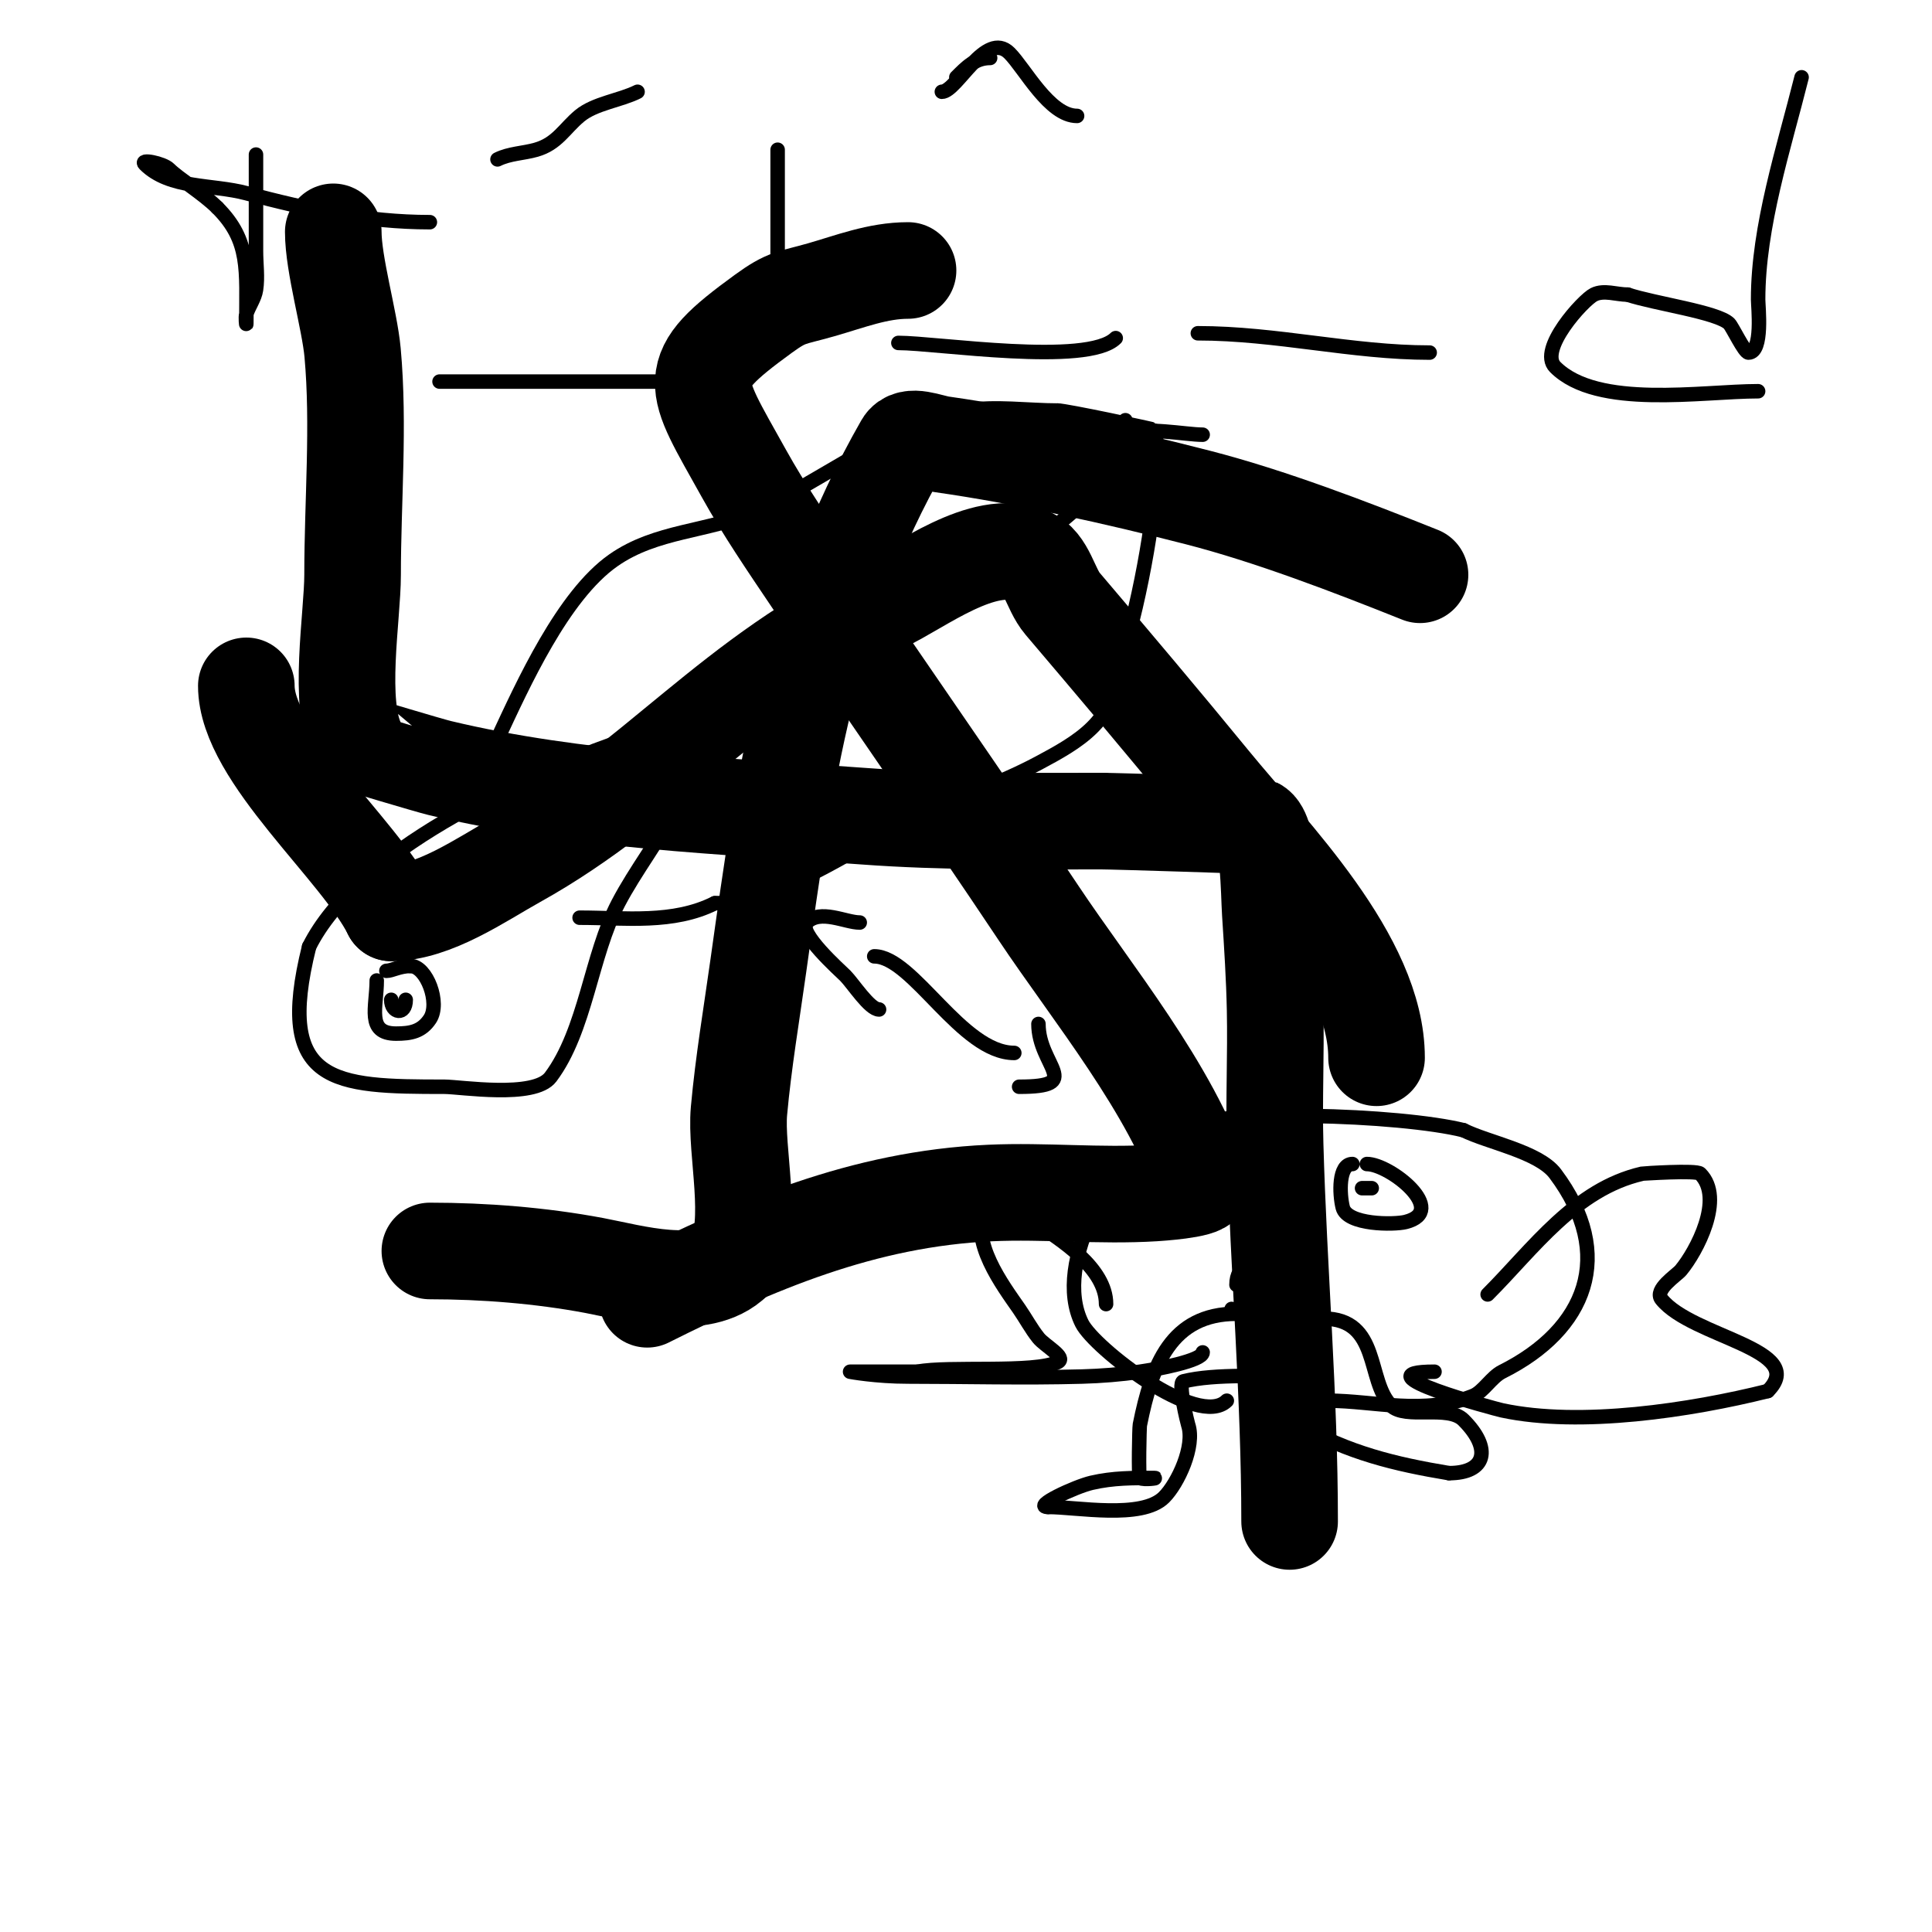 <svg viewBox='0 0 400 400' version='1.1' xmlns='http://www.w3.org/2000/svg' xmlns:xlink='http://www.w3.org/1999/xlink'><g fill='none' stroke='#000000' stroke-width='3' stroke-linecap='round' stroke-linejoin='round'><path d='M249,90c-3.547,0 -12.344,-1.771 -15,0c-2.47,1.647 -5.209,8.612 -7,11c-4.137,5.516 -23.521,19.76 -30,23'/><path d='M197,124c-18.427,7.371 -36.886,18.443 -54,27c-2.501,1.251 -12.149,1.625 -16,3c-19.603,7.001 -53.052,22.105 -63,42'/><path d='M64,196c-7.149,28.596 5.219,29 28,29c3.36,0 18.634,2.487 22,-2c7.283,-9.711 8.314,-25.144 14,-36c3.607,-6.887 8.523,-13.046 12,-20c9.139,-18.278 15.527,-33.645 32,-46'/><path d='M172,121c8.185,-3.274 16.926,-3.972 25,-7c7.456,-2.796 30.01,-21.01 36,-27'/><path d='M96,164c3.015,0 6.486,-9.898 7,-11c5.268,-11.289 13.532,-29.673 24,-37c8.872,-6.211 19.535,-5.859 29,-10c13.829,-6.05 28.853,-18.476 44,-21c5.98,-0.997 12.907,0 19,0'/><path d='M219,85c1.72,0 19.881,3.881 20,4c0.891,0.891 0,11.944 0,12c0,7.17 -4.396,30.793 -8,38'/><path d='M231,139c0,10.228 -7.884,14.671 -16,19c-8.872,4.732 -18.096,7.548 -27,12c-11.623,5.812 -27.094,17 -40,17'/><path d='M148,187c-8.666,4.333 -18.453,3 -28,3'/><path d='M78,203c0,5.481 -2.228,11 4,11c3.025,0 5.284,-0.426 7,-3c2.224,-3.335 -0.702,-11 -4,-11'/><path d='M85,200c-2.319,0 -3.839,1 -5,1'/><path d='M81,207c0,2.787 3,3.293 3,0'/><path d='M254,290c-5.9,5.9 -27.466,-10.931 -30,-16c-6.263,-12.526 6.522,-34.644 18,-40c10.009,-4.671 48.161,-3.21 61,0'/><path d='M303,234c5.048,2.524 15.598,4.464 19,9c12.592,16.789 6.485,32.257 -11,41c-2.19,1.095 -3.924,4.169 -6,5c-10.245,4.098 -20.499,1 -30,1'/><path d='M275,290c-3.059,0 -2.941,1 -6,1'/><path d='M229,270c0,-7.418 -9.334,-13.394 -15,-17c-2.936,-1.868 -8.444,-6.113 -10,-3c-3.43,6.859 3.704,16.24 7,21c1.368,1.976 2.498,4.123 4,6c1.333,1.667 5.909,4.045 4,5c-4.771,2.385 -22.781,0.756 -29,2'/><path d='M190,284c-0.258,0 -14,0 -14,0c0,0 5.318,1 12,1c12,0 24.005,0.333 36,0c4.012,-0.111 8.026,-0.432 12,-1c3.577,-0.511 13,-2.298 13,-4'/><path d='M308,268c9.452,-9.452 18.074,-21.786 32,-25c0.134,-0.031 11.229,-0.771 12,0c5.12,5.12 -0.773,16.128 -4,20c-0.863,1.036 -5.586,4.018 -4,6c6.292,7.866 30.615,10.385 22,19'/><path d='M366,288c-15.878,3.97 -38.78,7.476 -55,4c-1.323,-0.284 -30.265,-8 -14,-8'/><path d='M247,248c-9.905,0 -2.692,7.846 3,5c3.415,-1.707 0.169,-13.831 -2,-16c-3.565,-3.565 -3,6.539 -3,8'/><path d='M245,245c0,0.333 0,0.667 0,1'/><path d='M251,249c-3.589,0 -4.838,-2 -7,-2'/><path d='M280,241c-2.908,0 -2.705,6.18 -2,9c0.91,3.642 10.606,3.598 13,3c9.061,-2.265 -3.211,-12 -8,-12'/><path d='M283,241'/><path d='M282,246c0.667,0 1.333,0 2,0'/><path d='M256,272c-13.496,0 -17.521,10.606 -20,23c-0.114,0.568 -0.32,10.84 0,11c0.894,0.447 4,0 3,0c-4.502,0 -8.476,-0.044 -13,1c-3.344,0.772 -12.432,5 -9,5'/><path d='M217,312c5.937,0 19.405,2.595 24,-2c2.87,-2.87 6.474,-10.577 5,-15c-0.122,-0.367 -2.215,-8.696 -1,-9c6.57,-1.643 17.281,-1 24,-1'/><path d='M274,273c11.798,0 8.918,12.918 14,18c2.952,2.952 11.755,-0.245 15,3c5.888,5.888 4.748,11 -3,11'/><path d='M300,305c-11.276,-1.879 -20.854,-4.202 -31,-10c-0.746,-0.426 0,-7.896 0,-9'/><path d='M255,271c0.82,0 11.436,3.693 12,2c3.361,-10.085 -11,-15.496 -11,-7'/><path d='M210,218c-10.921,0 -20.984,-20 -29,-20'/><path d='M178,191c-2.95,0 -8.152,-2.848 -11,0c-2.001,2.001 6.993,9.993 8,11c1.598,1.598 5.031,7 7,7'/><path d='M215,212c0,8.68 9.6,13 -4,13'/><path d='M53,32c0,6.667 0,13.333 0,20c0,2.667 0.405,5.364 0,8c-0.273,1.774 -1.432,3.297 -2,5c-0.211,0.632 0,2.667 0,2c0,-11.057 0.869,-17.131 -6,-24'/><path d='M45,43c-2.907,-2.907 -8.042,-6.042 -10,-8c-1.202,-1.202 -6.202,-2.202 -5,-1c5.148,5.148 13.966,4.124 21,6c12.562,3.35 24.933,6 38,6'/><path d='M91,79c15,0 30,0 45,0'/><path d='M161,31c0,10 0,20 0,30c0,0.134 0,11 0,11c0,0 0,-2.667 0,-4c0,-4.984 0.52,-13 6,-13'/><path d='M167,55c6.333,0 12.667,0 19,0'/><path d='M186,71c7.907,0 39.161,4.839 45,-1'/><path d='M248,69c16.335,0 31.904,4 48,4'/><path d='M373,16c-3.675,14.7 -9,30.808 -9,46c0,1.471 1.063,11 -2,11c-0.838,0 -3.328,-5.328 -4,-6c-2.373,-2.373 -15.436,-4.145 -21,-6'/><path d='M337,61c-2.333,0 -4.913,-1.044 -7,0c-2.229,1.114 -11.611,11.389 -8,15c8.732,8.732 30.353,5 42,5'/><path d='M103,33c2.459,-1.229 5.357,-1.245 8,-2c4.363,-1.247 5.839,-4.366 9,-7c3.127,-2.606 8.378,-3.189 12,-5'/><path d='M205,12c-3.103,0 -4.905,1.905 -7,4'/><path d='M195,19c3.104,0 9.107,-12.893 14,-8c3.177,3.177 8.248,13 14,13'/><path d='M223,24'/></g>
<g fill='none' stroke='#000000' stroke-width='20' stroke-linecap='round' stroke-linejoin='round'><path d='M69,48c0,6.781 3.39,18.29 4,25c1.369,15.056 0,30.878 0,46c0,8.679 -3.183,26.634 1,35c0.017,0.034 14.788,4.469 17,5c28.289,6.789 59.169,7.864 88,10c16.344,1.211 32.636,1 49,1'/><path d='M228,170c2.776,0 31.848,0.924 32,1c2.792,1.396 2.72,13.664 3,18c0.43,6.661 0.861,13.326 1,20c0.194,9.331 -0.259,18.67 0,28c0.724,26.055 3,51.949 3,78'/><path d='M294,119c-14.428,-5.771 -31.039,-12.153 -46,-16c-16.861,-4.336 -35.692,-8.527 -53,-11c-2.64,-0.377 -6.677,-2.315 -8,0c-19.773,34.603 -24.468,68.584 -30,108c-1.402,9.991 -3.087,19.953 -4,30c-0.766,8.423 3.105,22.791 -1,31'/><path d='M152,261c-6.753,6.753 -21.05,2.491 -29,1c-11.039,-2.07 -22.794,-3 -34,-3'/><path d='M188,56c-6.27,0 -11.992,2.283 -18,4c-6.321,1.806 -6.96,1.335 -12,5c-17.053,12.402 -14.636,13.855 -4,33c4.221,7.598 9.148,14.788 14,22c15.533,23.09 31.563,45.845 47,69c11.036,16.554 27.467,36.401 34,56'/><path d='M249,245c0,1.381 -9.489,1.968 -10,2c-11.287,0.705 -22.701,-0.514 -34,0c-26.375,1.199 -48.666,10.833 -71,22'/><path d='M285,219c0,-20.511 -22.018,-42.355 -34,-57c-10.189,-12.453 -20.579,-24.74 -31,-37c-2.635,-3.1 -3.222,-8.489 -7,-10c-9.511,-3.805 -22.477,6.507 -30,10c-31.054,14.418 -47.966,37.426 -76,53c-7.375,4.097 -17.129,11 -26,11'/><path d='M81,189c-6.63,-13.261 -30,-32.625 -30,-47'/></g>
</svg>